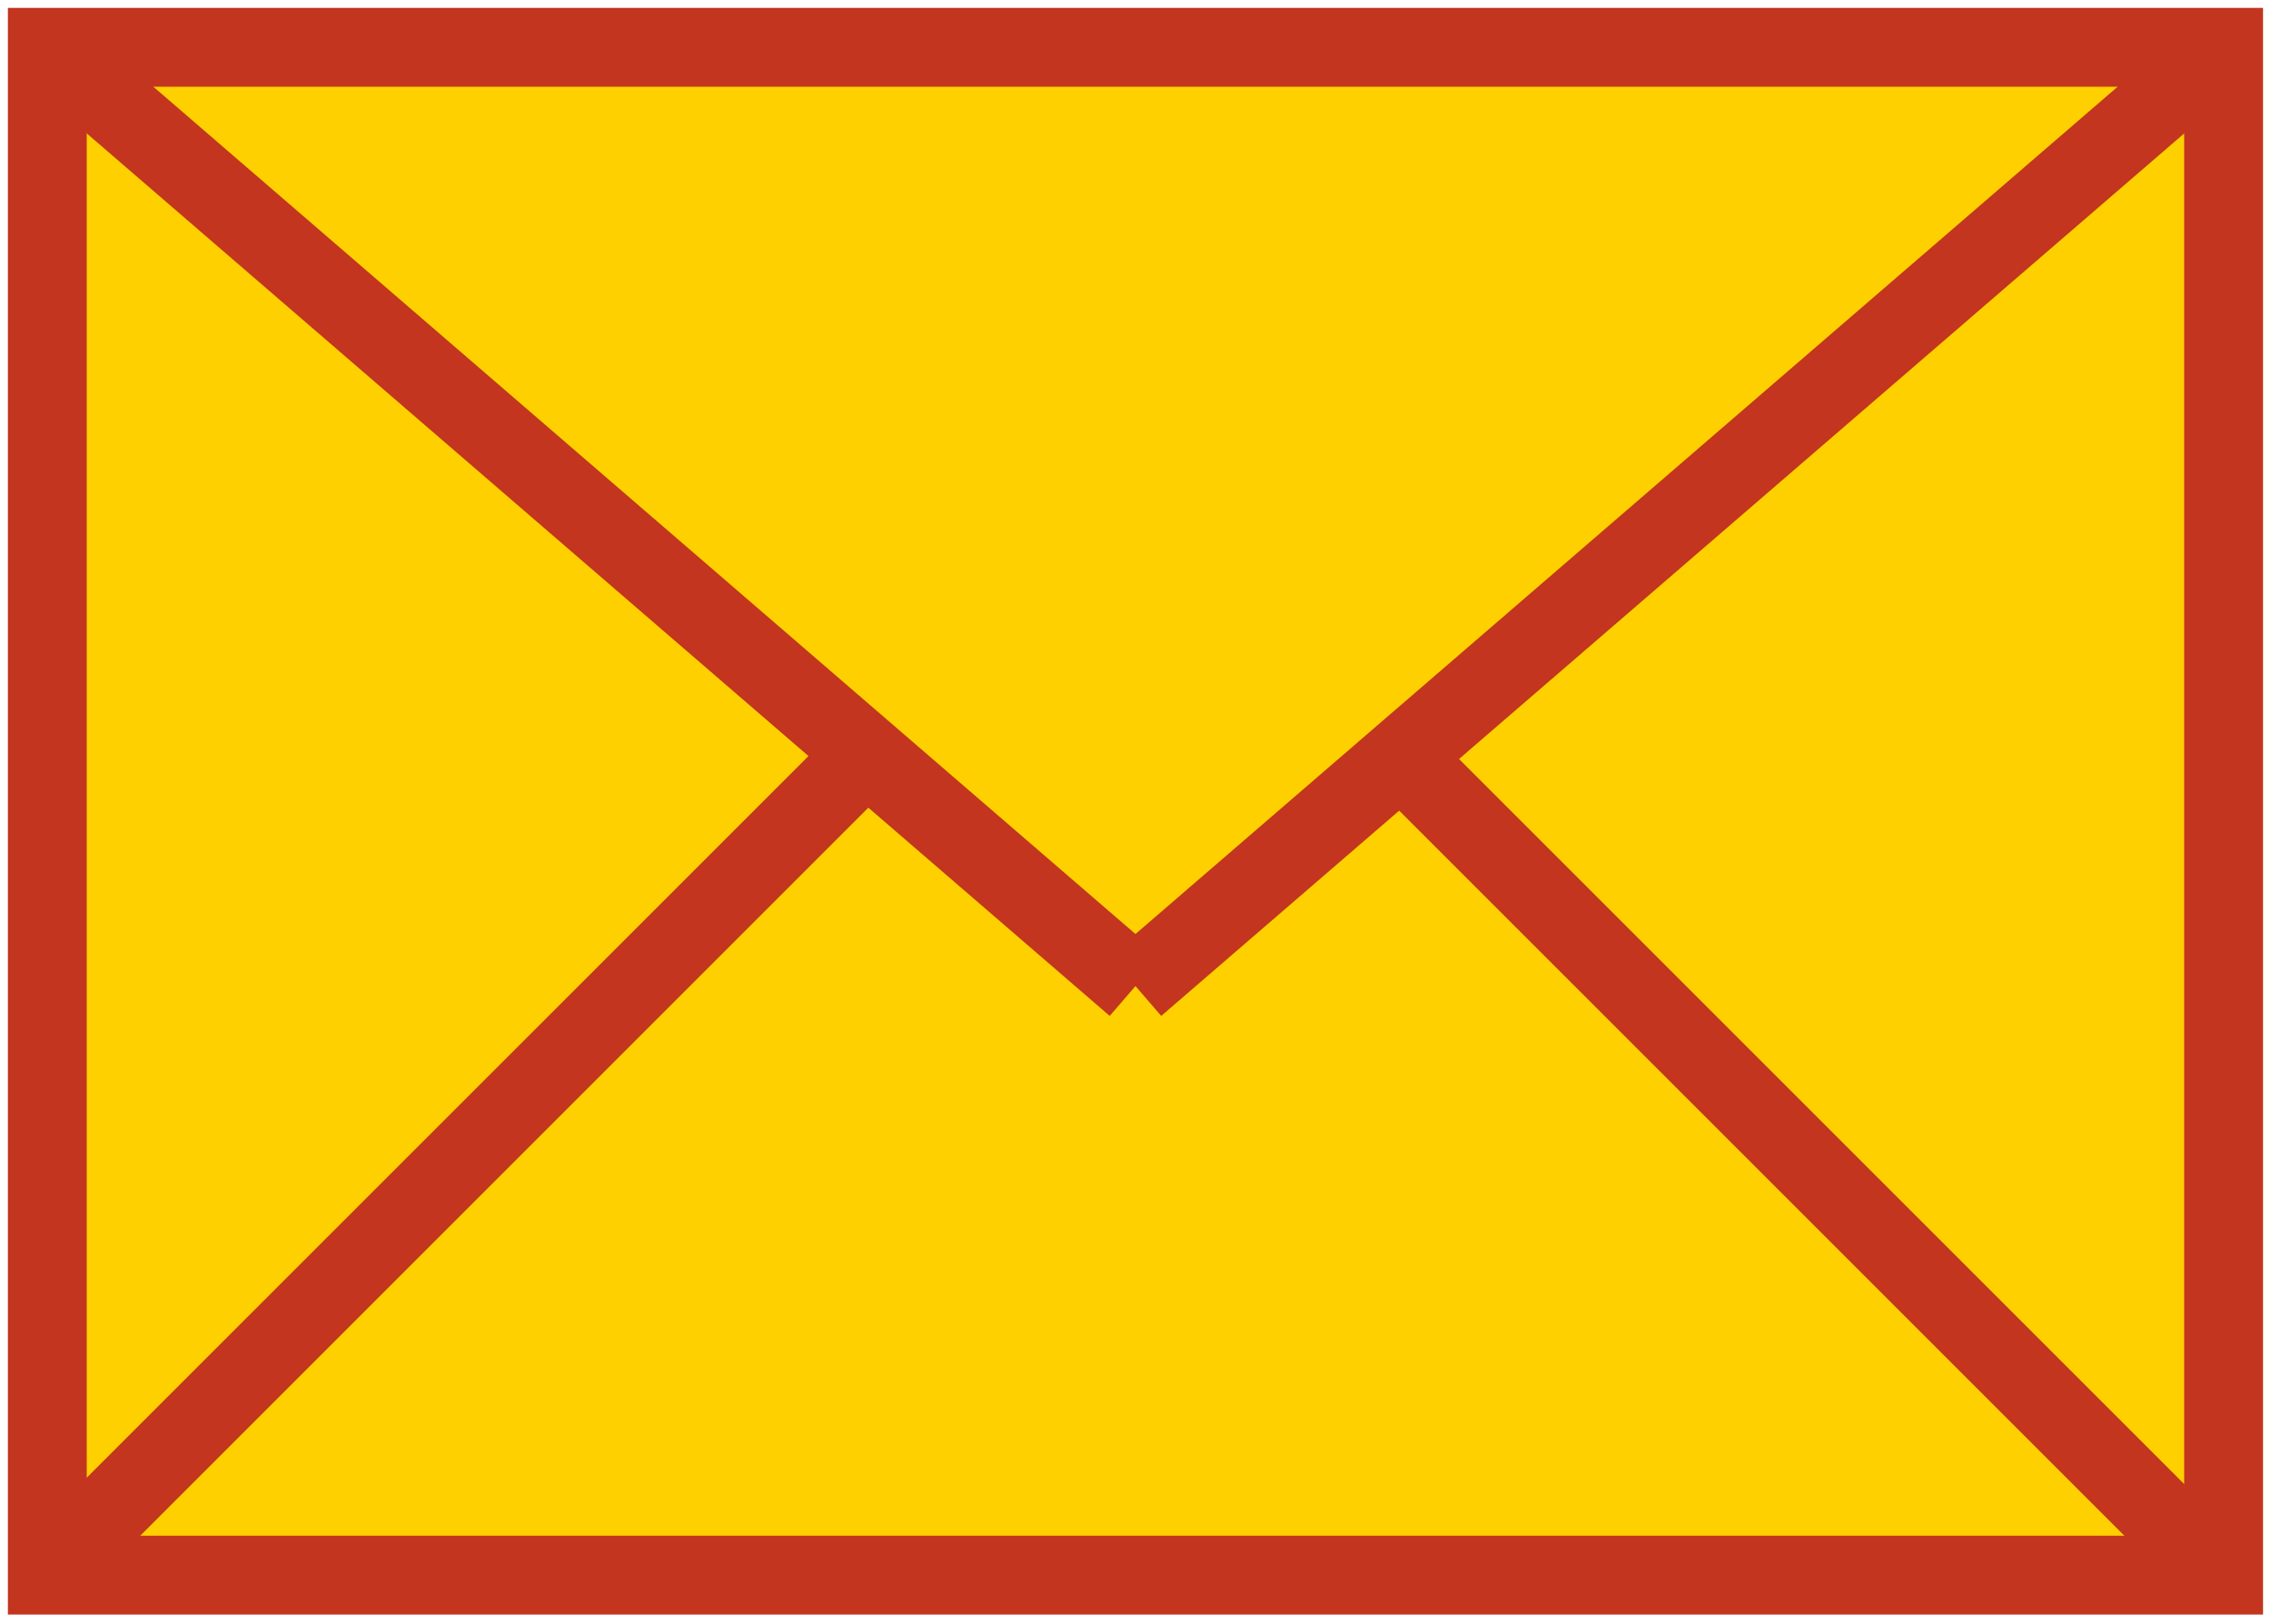 <svg width="144" height="103" viewBox="0 0 144 103" fill="none" xmlns="http://www.w3.org/2000/svg">
<path d="M140.995 3H3V99.89H140.995V3Z" fill="#FFD000" stroke="#C3351F" stroke-width="5" stroke-miterlimit="10"/>
<path d="M3 3L71.998 62.534" stroke="#C3351F" stroke-width="5" stroke-miterlimit="10"/>
<path d="M88.729 47.882L140.592 99.745" stroke="#C3351F" stroke-width="5" stroke-miterlimit="10"/>
<path d="M141 3L71.998 62.534" stroke="#C3351F" stroke-width="5" stroke-miterlimit="10"/>
<path d="M54.863 47.882L3 99.745" stroke="#C3351F" stroke-width="5" stroke-miterlimit="10"/>
</svg>
